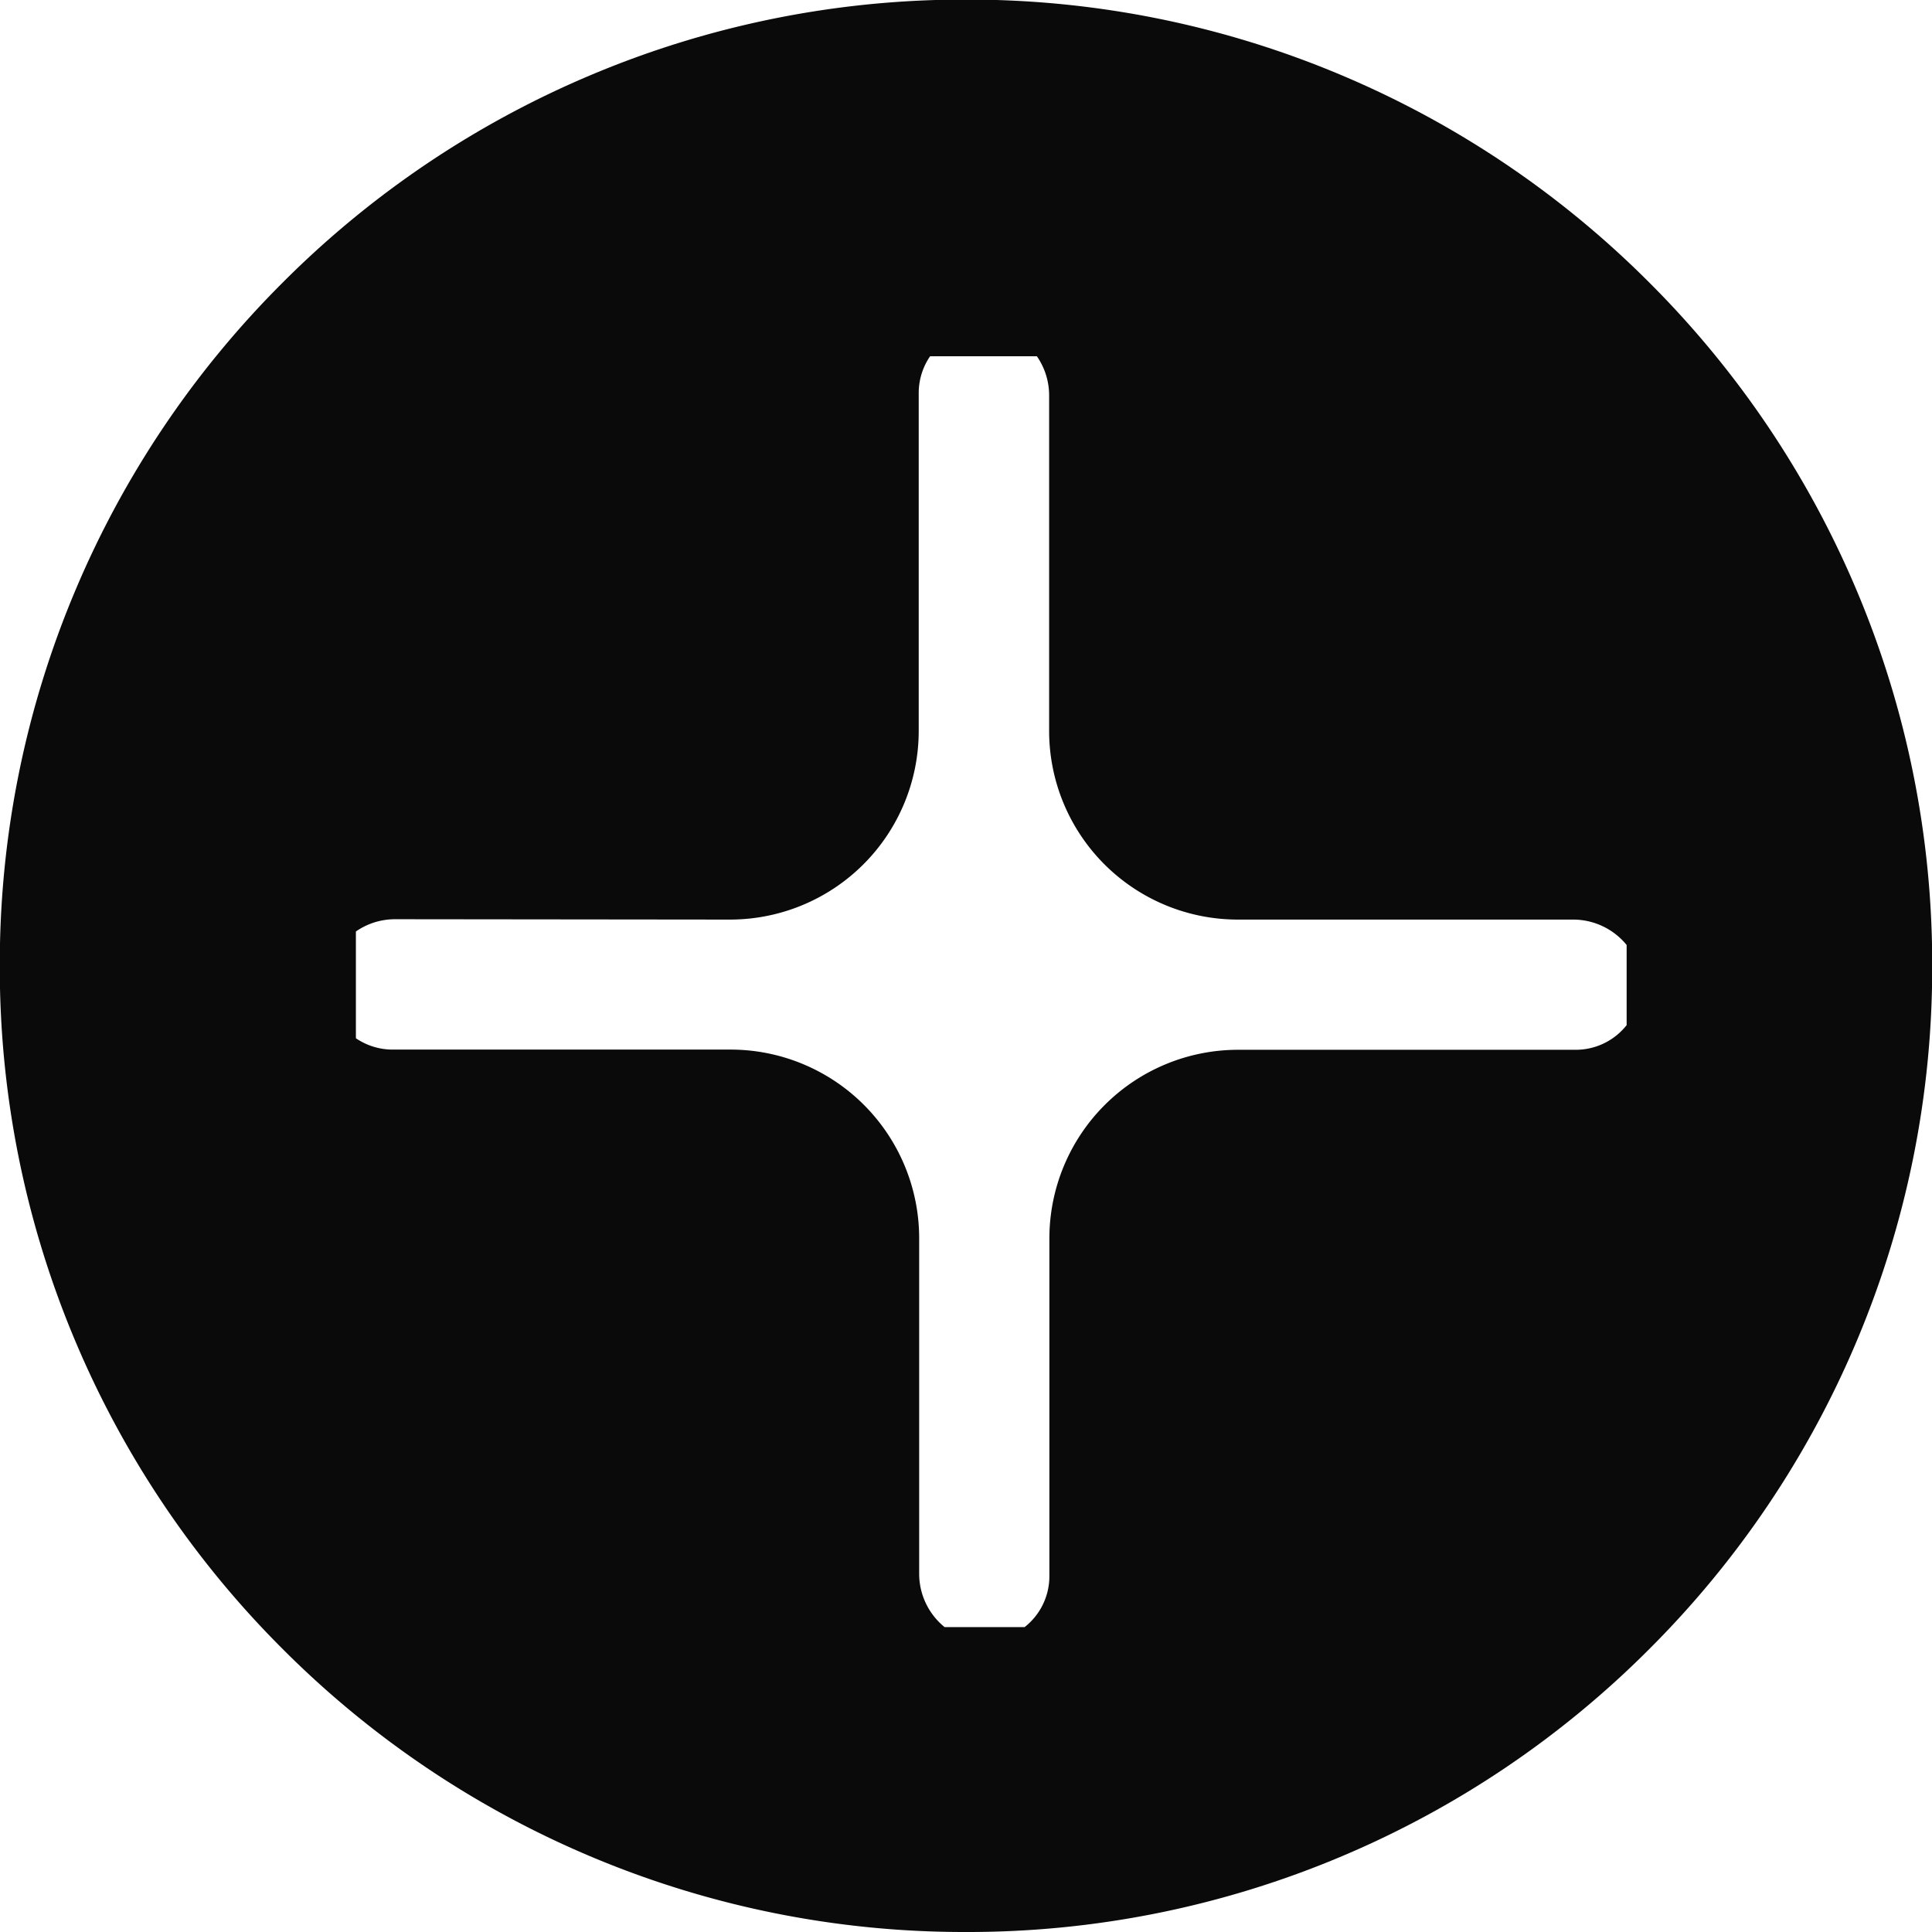 <svg xmlns="http://www.w3.org/2000/svg" width="38" height="38" viewBox="0 0 38 38">
  <g id="Grupo_730" data-name="Grupo 730" transform="translate(-1125.449 -1788.449)">
    <path id="Sustracción_1" data-name="Sustracción 1" d="M-3568.551-992.256a18.885,18.885,0,0,1-7.4-1.493,18.941,18.941,0,0,1-6.039-4.072,18.934,18.934,0,0,1-4.072-6.039,18.883,18.883,0,0,1-1.493-7.4,18.881,18.881,0,0,1,1.493-7.4,18.935,18.935,0,0,1,4.072-6.039,18.943,18.943,0,0,1,6.039-4.072,18.885,18.885,0,0,1,7.4-1.493,18.885,18.885,0,0,1,7.4,1.493,18.943,18.943,0,0,1,6.039,4.072,18.935,18.935,0,0,1,4.072,6.039,18.881,18.881,0,0,1,1.493,7.4,18.883,18.883,0,0,1-1.493,7.4,18.934,18.934,0,0,1-4.072,6.039,18.939,18.939,0,0,1-6.039,4.072A18.885,18.885,0,0,1-3568.551-992.256Zm-11.229-19.92a1.348,1.348,0,0,0-.771.241v2.1a1.283,1.283,0,0,0,.725.223h6.646a3.712,3.712,0,0,1,3.708,3.709v6.6a1.352,1.352,0,0,0,.5,1.05h1.574a1.271,1.271,0,0,0,.487-1v-6.646a3.712,3.712,0,0,1,3.708-3.709h6.646a1.275,1.275,0,0,0,1-.485v-1.576a1.358,1.358,0,0,0-1.051-.5h-6.6a3.712,3.712,0,0,1-3.708-3.709v-6.6a1.349,1.349,0,0,0-.241-.771h-2.1a1.277,1.277,0,0,0-.224.725v6.646a3.712,3.712,0,0,1-3.708,3.709Z" transform="translate(4713 2818.705)" fill="#0a0a0a"/>
  </g>
</svg>
